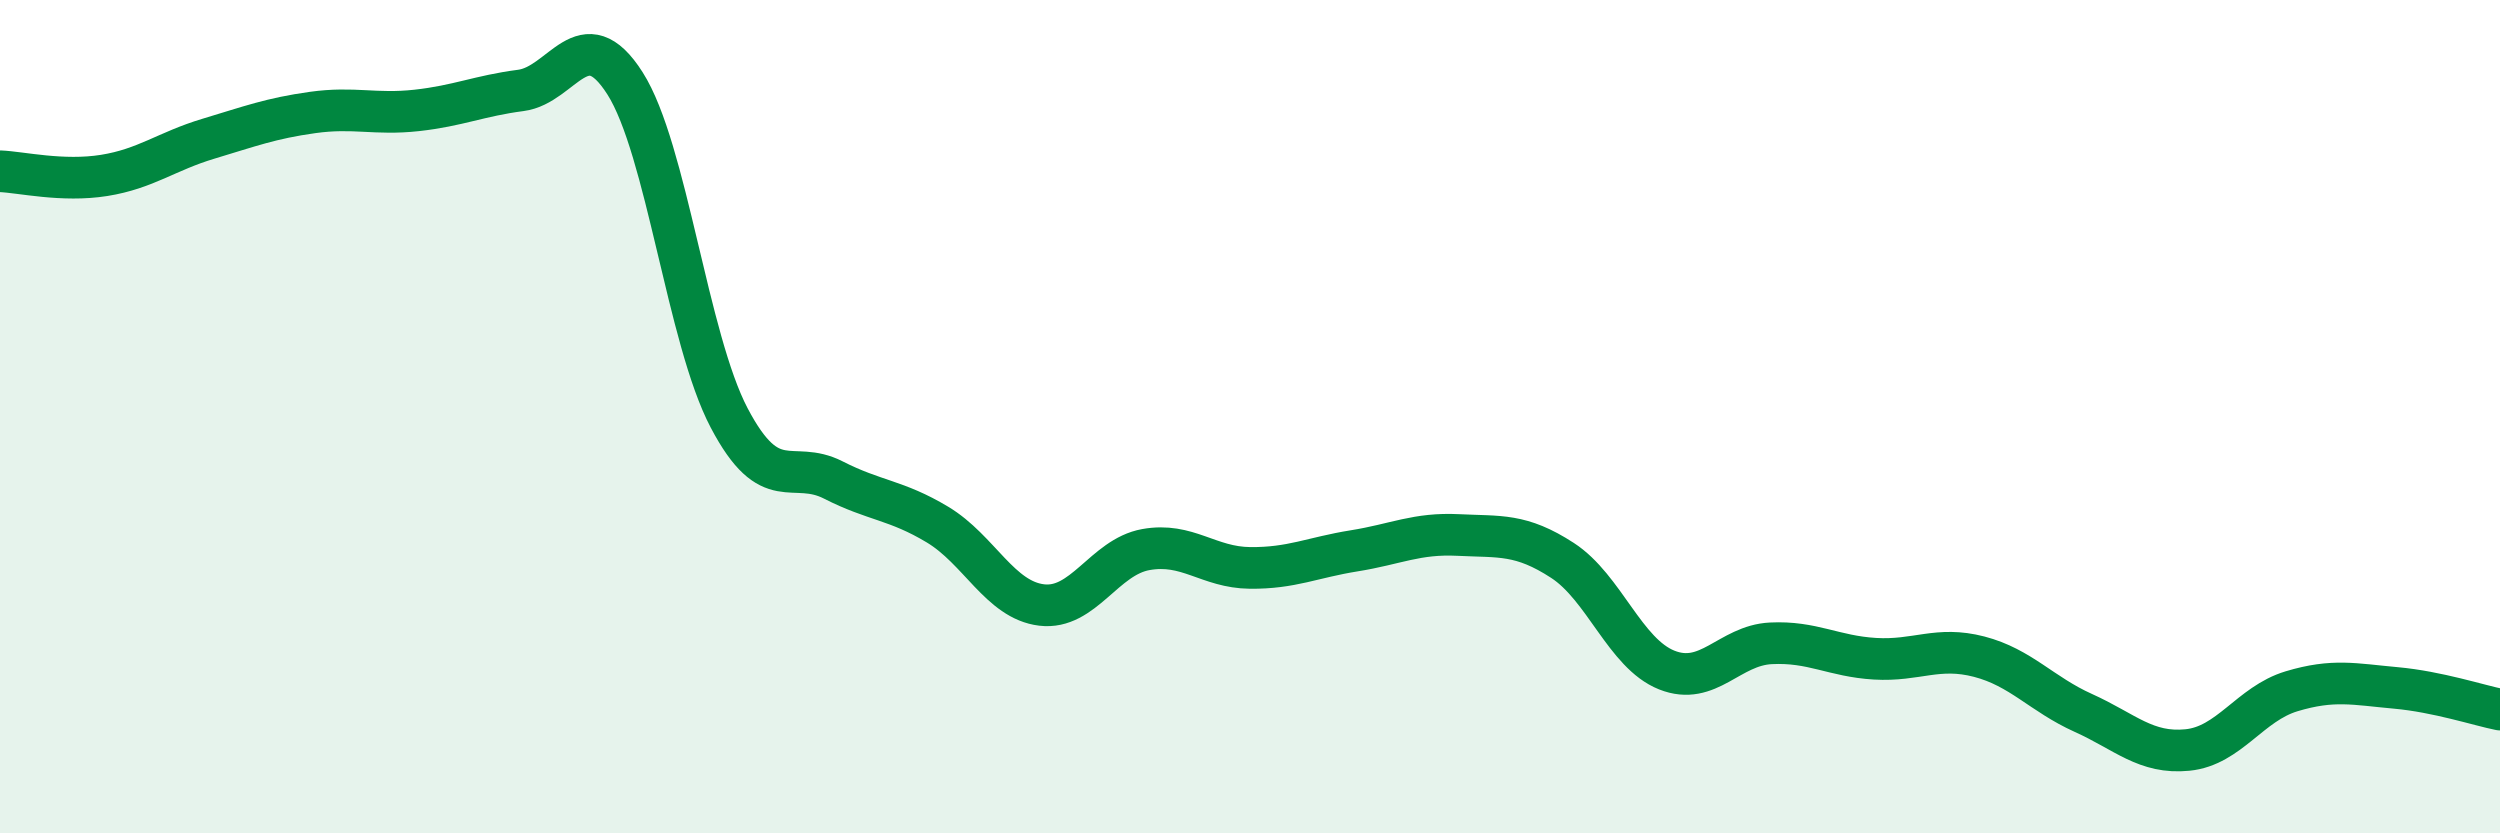 
    <svg width="60" height="20" viewBox="0 0 60 20" xmlns="http://www.w3.org/2000/svg">
      <path
        d="M 0,4.11 C 0.5,4.13 1.5,4.37 2.5,4.21 C 3.5,4.05 4,3.63 5,3.33 C 6,3.03 6.5,2.84 7.5,2.7 C 8.5,2.56 9,2.76 10,2.65 C 11,2.54 11.5,2.3 12.5,2.17 C 13.5,2.04 14,0.43 15,2 C 16,3.57 16.5,8.13 17.5,10.03 C 18.5,11.93 19,11.01 20,11.52 C 21,12.03 21.5,11.99 22.5,12.59 C 23.5,13.19 24,14.4 25,14.52 C 26,14.64 26.5,13.37 27.5,13.19 C 28.5,13.01 29,13.62 30,13.63 C 31,13.64 31.5,13.38 32.5,13.22 C 33.5,13.06 34,12.79 35,12.84 C 36,12.89 36.5,12.8 37.5,13.45 C 38.5,14.1 39,15.68 40,16.08 C 41,16.48 41.5,15.49 42.5,15.44 C 43.5,15.39 44,15.75 45,15.81 C 46,15.87 46.5,15.5 47.5,15.76 C 48.5,16.02 49,16.66 50,17.11 C 51,17.56 51.5,18.1 52.5,18 C 53.5,17.9 54,16.89 55,16.59 C 56,16.29 56.5,16.42 57.5,16.51 C 58.5,16.6 59.5,16.93 60,17.03L60 20L0 20Z"
        fill="#008740"
        opacity="0.1"
        stroke-linecap="round"
        stroke-linejoin="round"
      />
      <path
        d="M 0,4.11 C 0.5,4.13 1.5,4.37 2.5,4.21 C 3.5,4.05 4,3.63 5,3.33 C 6,3.03 6.5,2.84 7.5,2.7 C 8.5,2.56 9,2.76 10,2.65 C 11,2.54 11.5,2.3 12.5,2.17 C 13.5,2.04 14,0.43 15,2 C 16,3.57 16.5,8.13 17.5,10.03 C 18.5,11.93 19,11.01 20,11.52 C 21,12.03 21.5,11.99 22.5,12.59 C 23.5,13.19 24,14.4 25,14.52 C 26,14.64 26.5,13.37 27.5,13.19 C 28.5,13.01 29,13.62 30,13.63 C 31,13.64 31.5,13.38 32.5,13.22 C 33.5,13.06 34,12.79 35,12.84 C 36,12.89 36.5,12.8 37.5,13.45 C 38.5,14.1 39,15.68 40,16.08 C 41,16.48 41.5,15.49 42.5,15.44 C 43.5,15.39 44,15.75 45,15.81 C 46,15.87 46.5,15.5 47.5,15.76 C 48.5,16.02 49,16.66 50,17.11 C 51,17.56 51.5,18.1 52.5,18 C 53.5,17.9 54,16.89 55,16.59 C 56,16.29 56.5,16.42 57.5,16.51 C 58.5,16.6 59.5,16.93 60,17.03"
        stroke="#008740"
        stroke-width="1"
        fill="none"
        stroke-linecap="round"
        stroke-linejoin="round"
      />
    </svg>
  